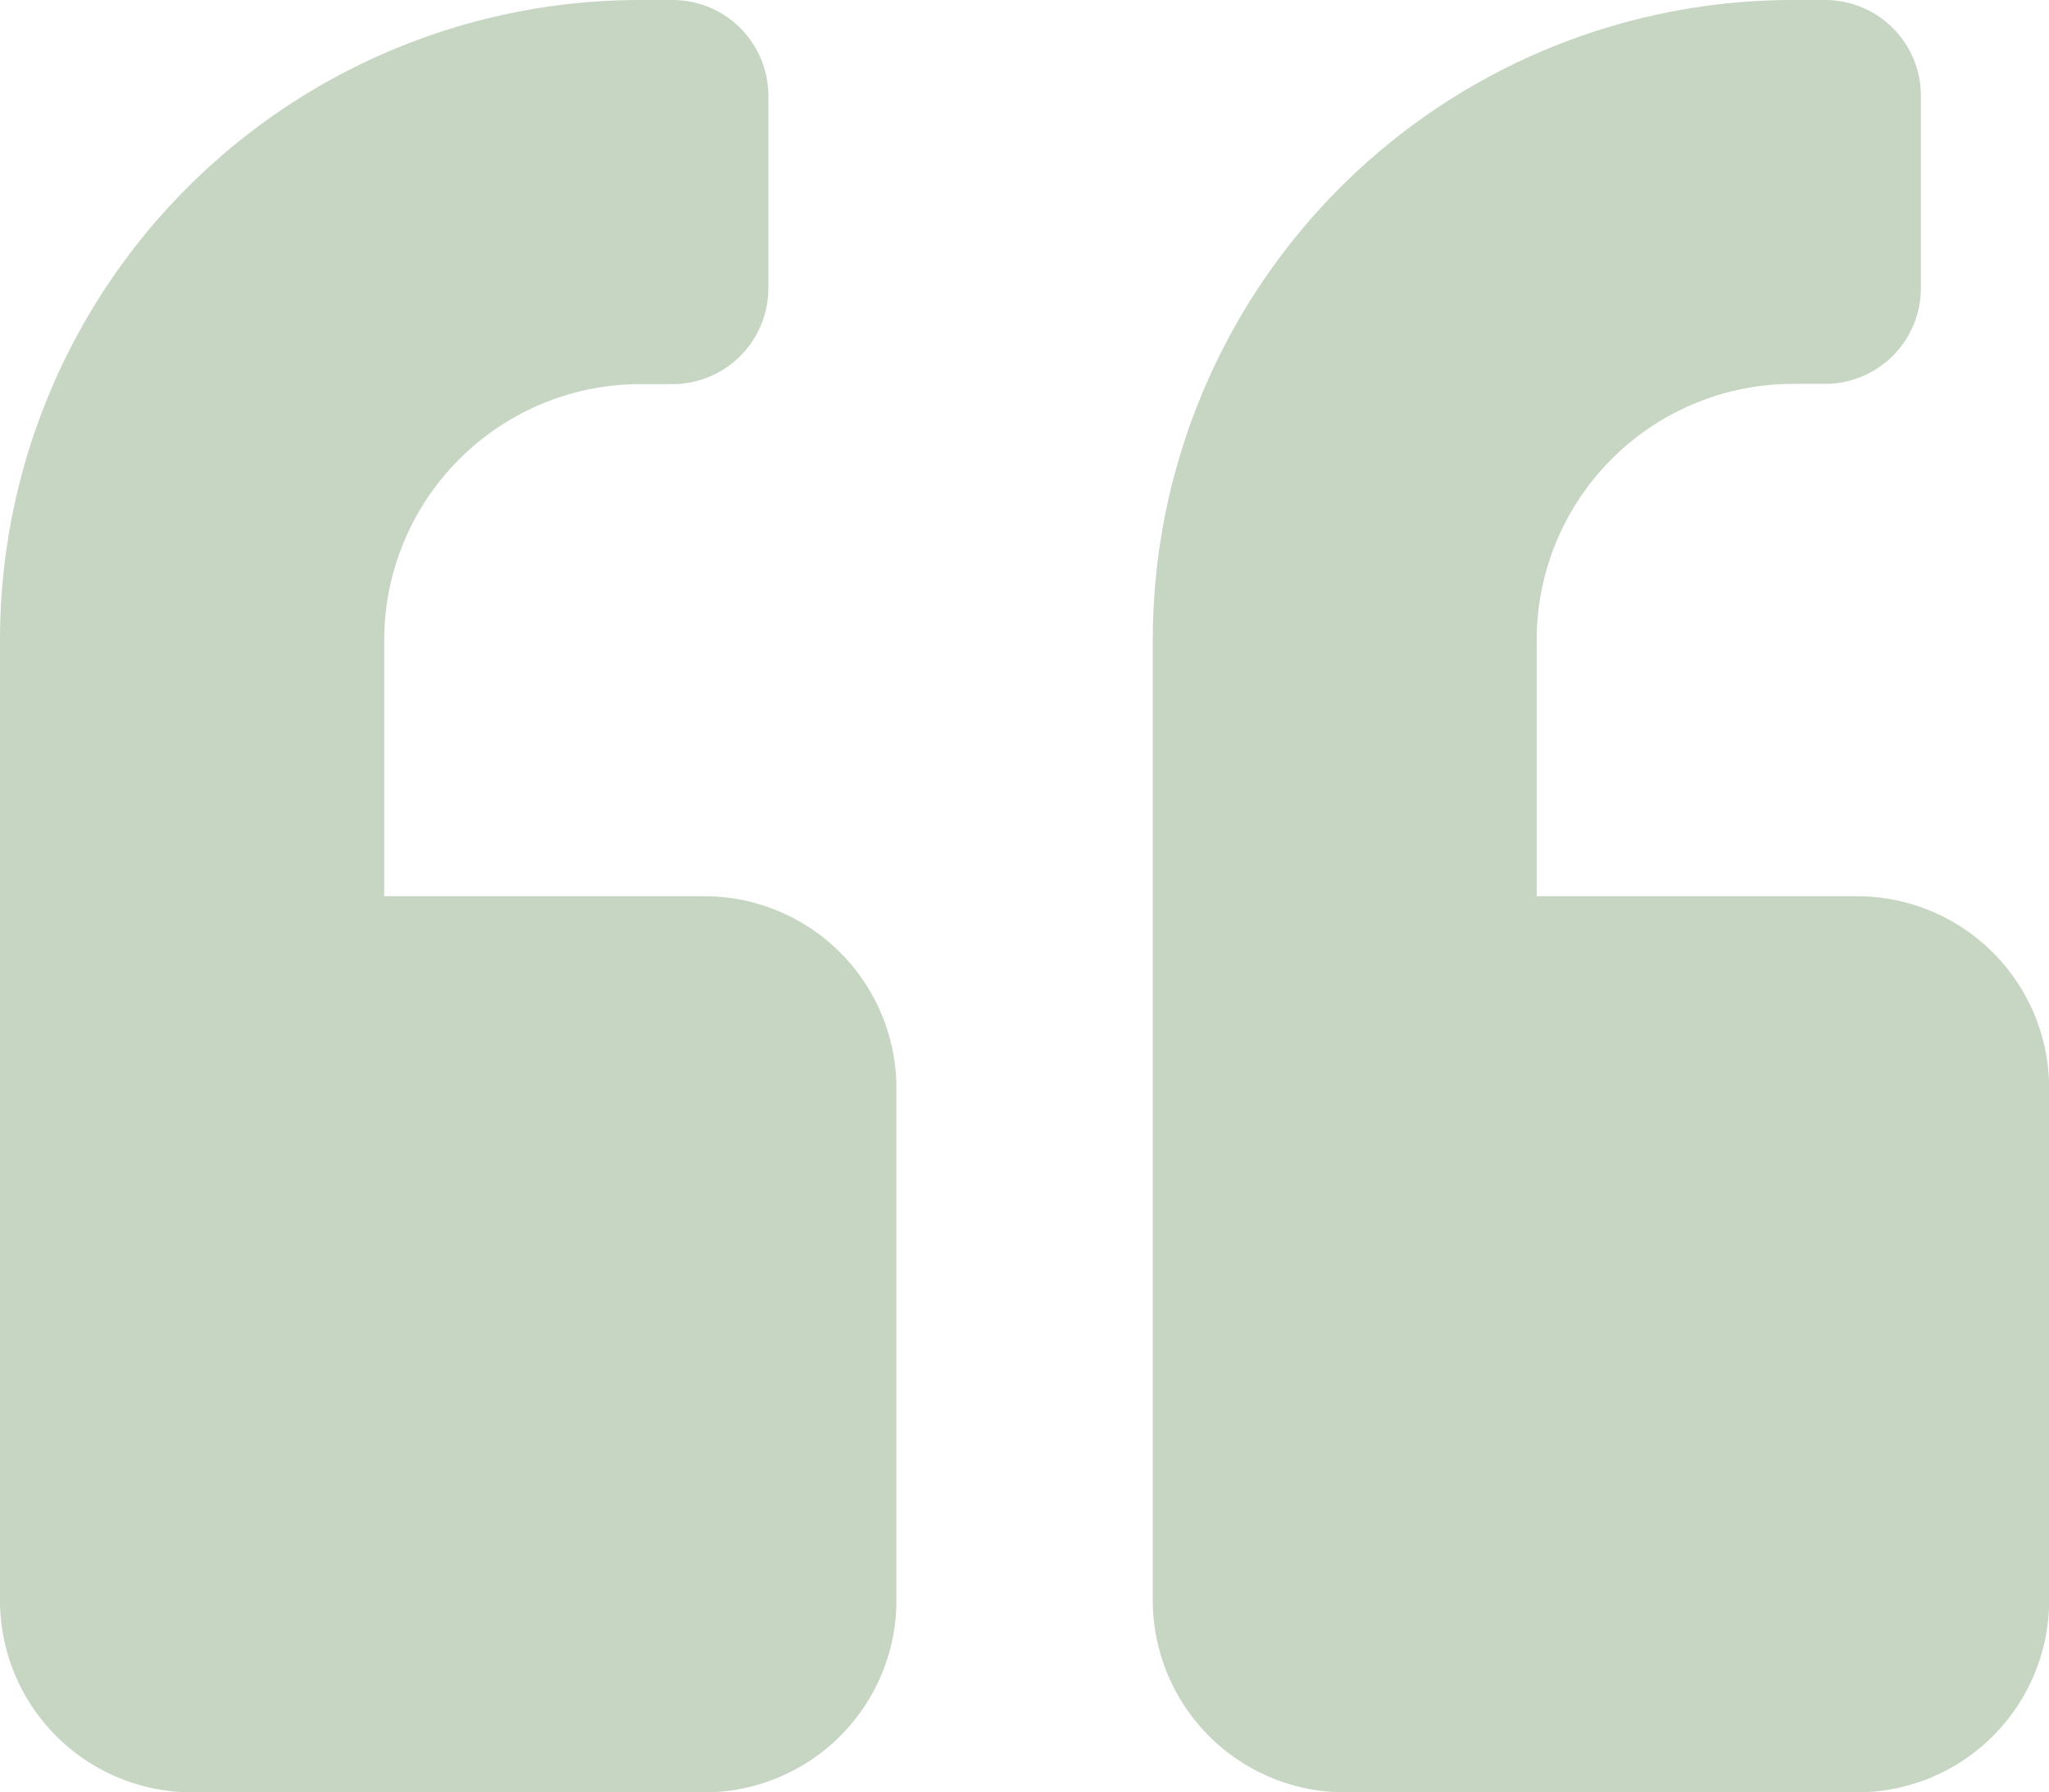 <svg xmlns="http://www.w3.org/2000/svg" viewBox="0 0 259.29 226.87"><defs><style>.cls-1{fill:#c7d6c3;}</style></defs><g id="Layer_2" data-name="Layer 2"><g id="Layer_5" data-name="Layer 5"><path class="cls-1" d="M235,113.44H194.46V81a32.44,32.44,0,0,1,32.42-32.41h4.05a12.13,12.13,0,0,0,12.15-12.16V12.15A12.12,12.12,0,0,0,230.93,0h-4.05a81,81,0,0,0-81,81V202.57a24.31,24.31,0,0,0,24.31,24.3H235a24.31,24.31,0,0,0,24.31-24.3V137.75A24.32,24.32,0,0,0,235,113.44Zm-145.85,0H48.62V81A32.44,32.44,0,0,1,81,48.62h4A12.13,12.13,0,0,0,97.23,36.46V12.15A12.12,12.12,0,0,0,85.08,0H81A81,81,0,0,0,0,81V202.57a24.31,24.31,0,0,0,24.31,24.3H89.13a24.31,24.31,0,0,0,24.31-24.3V137.75A24.32,24.32,0,0,0,89.13,113.44Z"/></g></g></svg>
